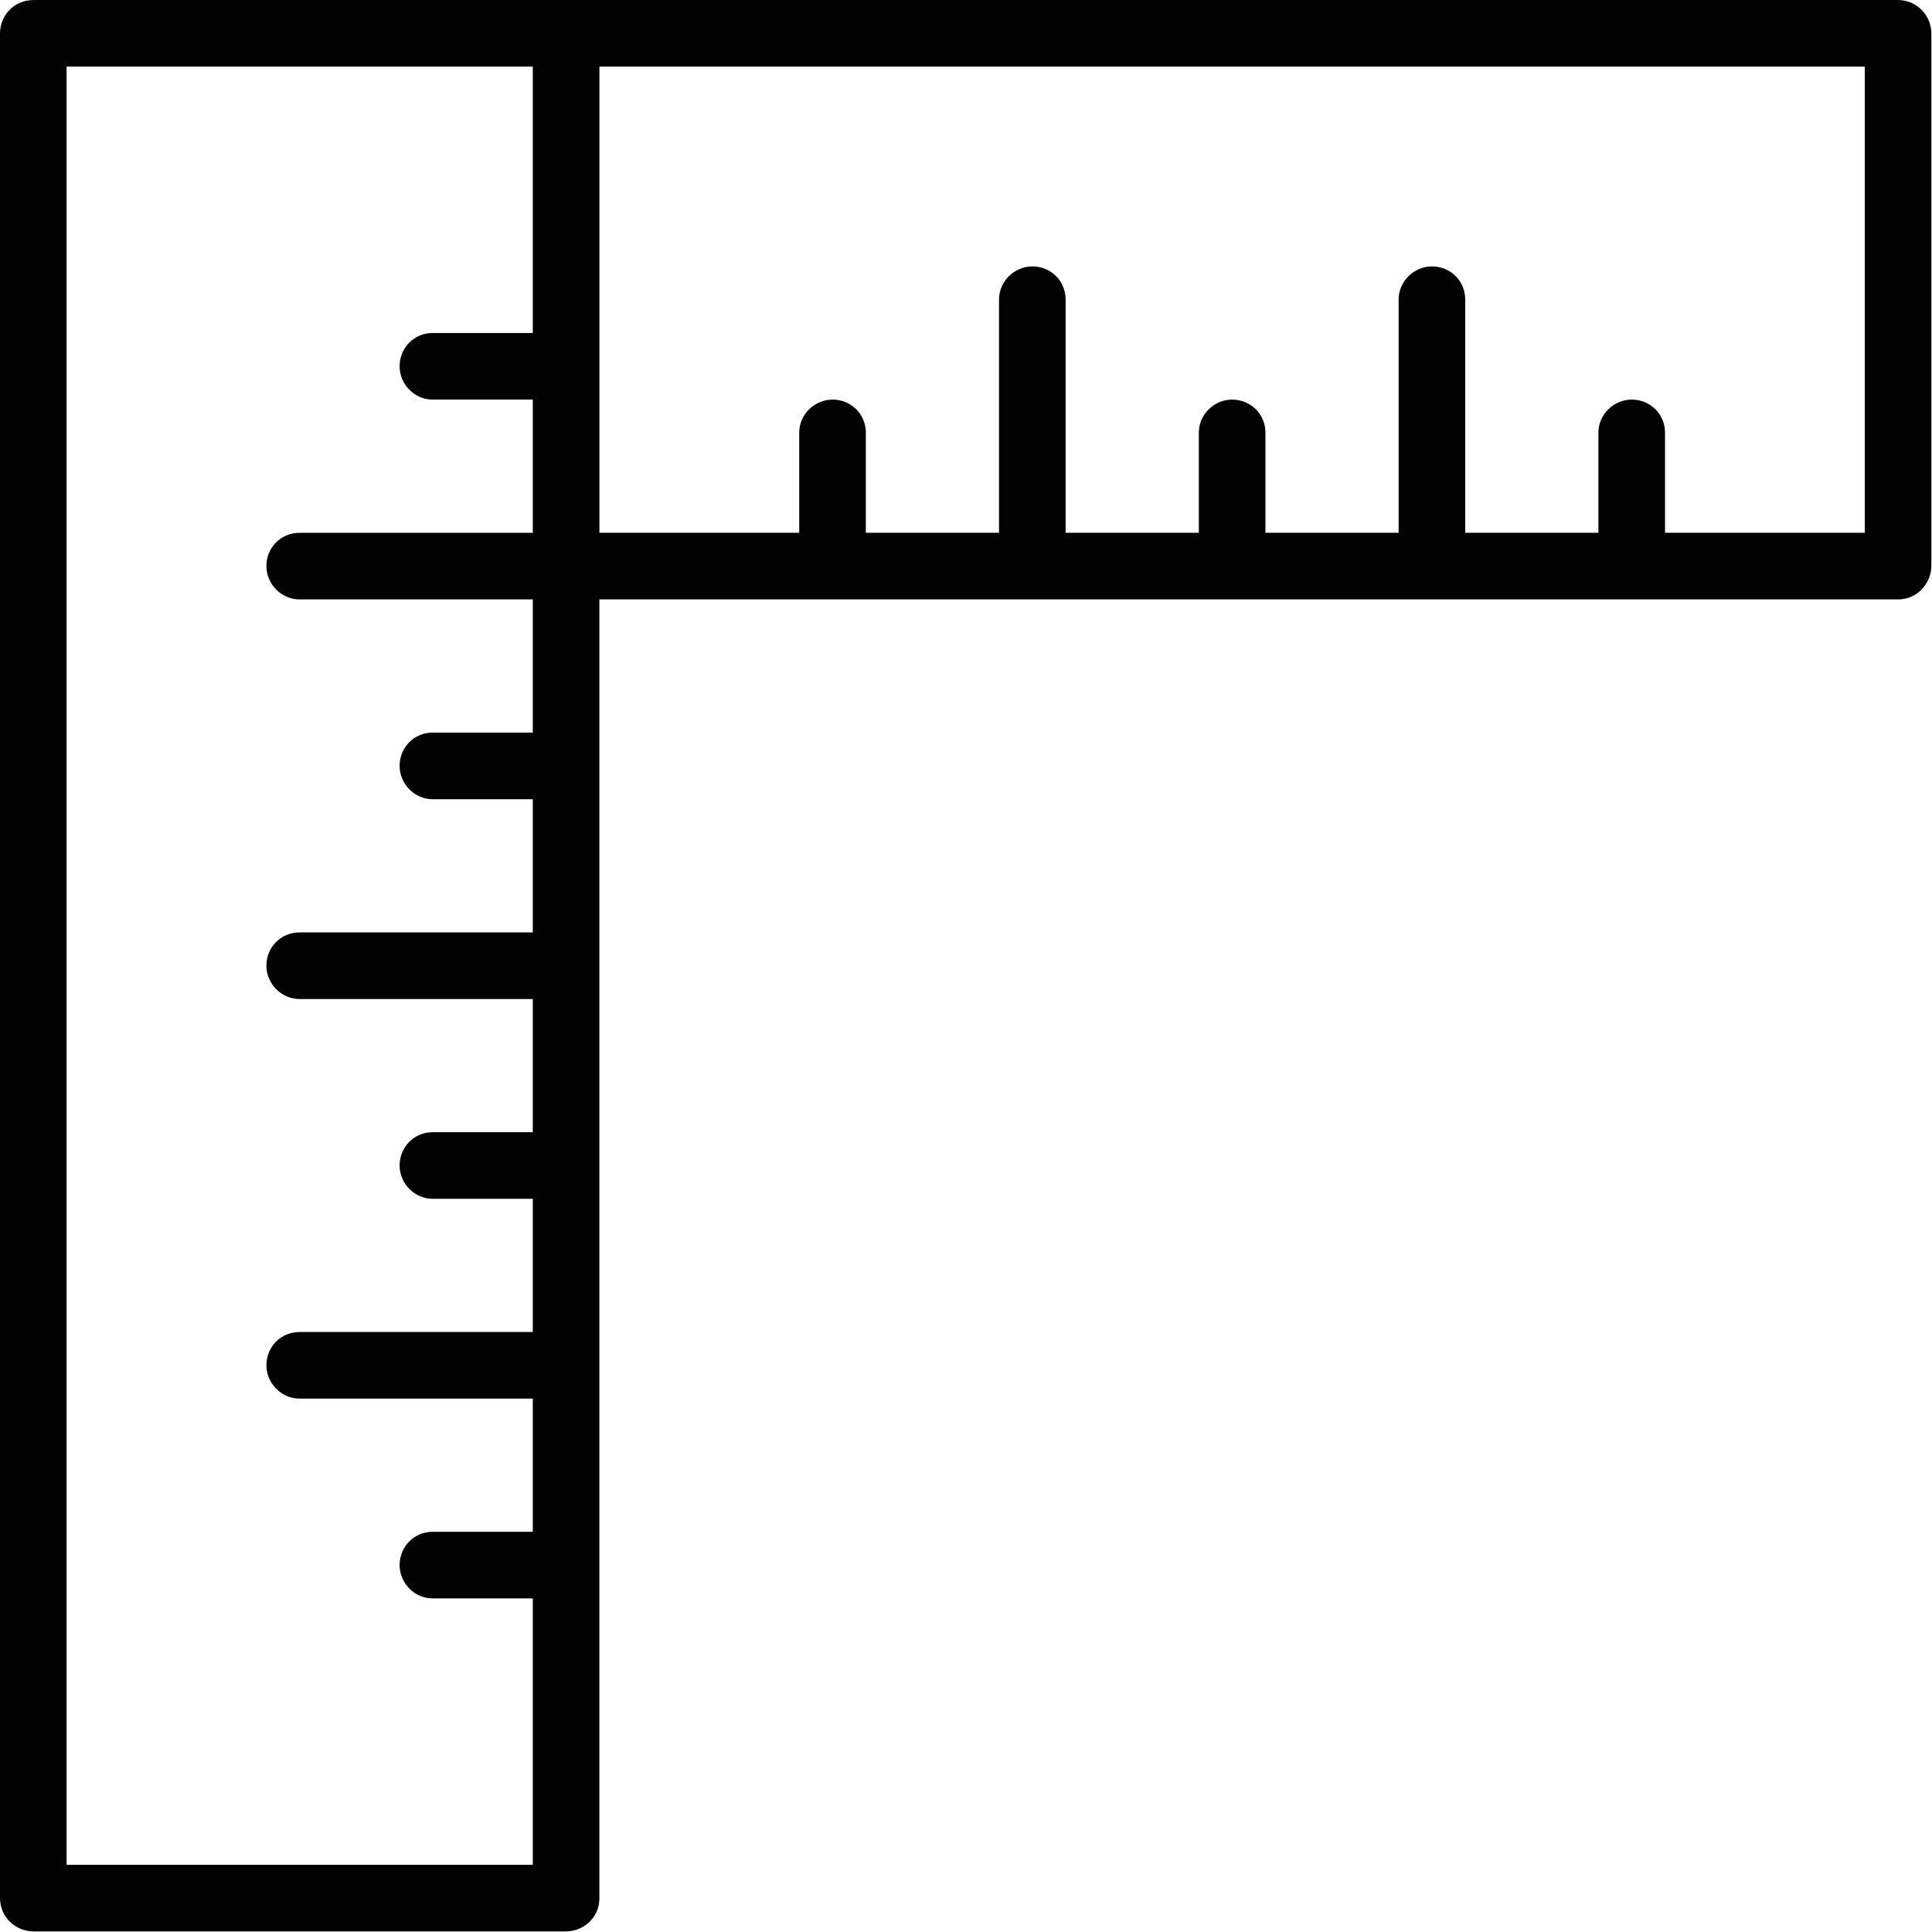 <?xml version="1.0" encoding="UTF-8"?> <svg xmlns="http://www.w3.org/2000/svg" width="722" height="722" viewBox="0 0 722 722" fill="none"> <path fill-rule="evenodd" clip-rule="evenodd" d="M12.524 0H709.244C716.161 0 721.77 5.536 721.77 12.688V211.314C721.77 218.325 716.182 224.002 709.463 224.002H223.996V709.482C223.996 716.279 218.46 721.784 211.309 721.784H12.682C5.677 721.784 0 716.393 0 709.258V12.538C0 5.621 5.391 0.012 12.526 0.012L12.524 0ZM597.338 199.107V161.659C597.338 154.851 603.109 149.331 609.78 149.331C616.655 149.331 622.223 154.7 622.223 161.659V199.107H696.89V24.893H224.01V199.107H298.676V161.659C298.676 154.851 304.447 149.331 311.119 149.331C317.994 149.331 323.562 154.7 323.562 161.659V199.107H373.343V111.94C373.343 105.096 379.114 99.555 385.786 99.555C392.661 99.555 398.228 104.898 398.228 111.94V199.107H448.01V161.659C448.01 154.851 453.781 149.331 460.452 149.331C467.327 149.331 472.895 154.7 472.895 161.659V199.107H522.676V111.94C522.676 105.096 528.447 99.555 535.119 99.555C541.994 99.555 547.562 104.898 547.562 111.94V199.107H597.338ZM199.111 24.893H24.884V696.893H199.111V597.336H161.663C154.856 597.336 149.335 591.565 149.335 584.893C149.335 578.018 154.705 572.445 161.663 572.445H199.111V522.669H111.944C105.101 522.669 99.554 516.899 99.554 510.227C99.554 503.352 104.903 497.779 111.944 497.779H199.111V448.003H161.663C154.856 448.003 149.335 442.232 149.335 435.56C149.335 428.685 154.705 423.112 161.663 423.112H199.111V373.336H111.944C105.101 373.336 99.554 367.566 99.554 360.894C99.554 354.019 104.903 348.446 111.944 348.446H199.111V298.67H161.663C154.856 298.67 149.335 292.899 149.335 286.227C149.335 279.352 154.705 273.779 161.663 273.779H199.111V224.003H111.944C105.101 224.003 99.554 218.233 99.554 211.561C99.554 204.686 104.903 199.113 111.944 199.113H199.111V149.337H161.663C154.856 149.337 149.335 143.566 149.335 136.894C149.335 130.019 154.705 124.446 161.663 124.446H199.111V24.893Z" fill="#020202"></path> </svg> 